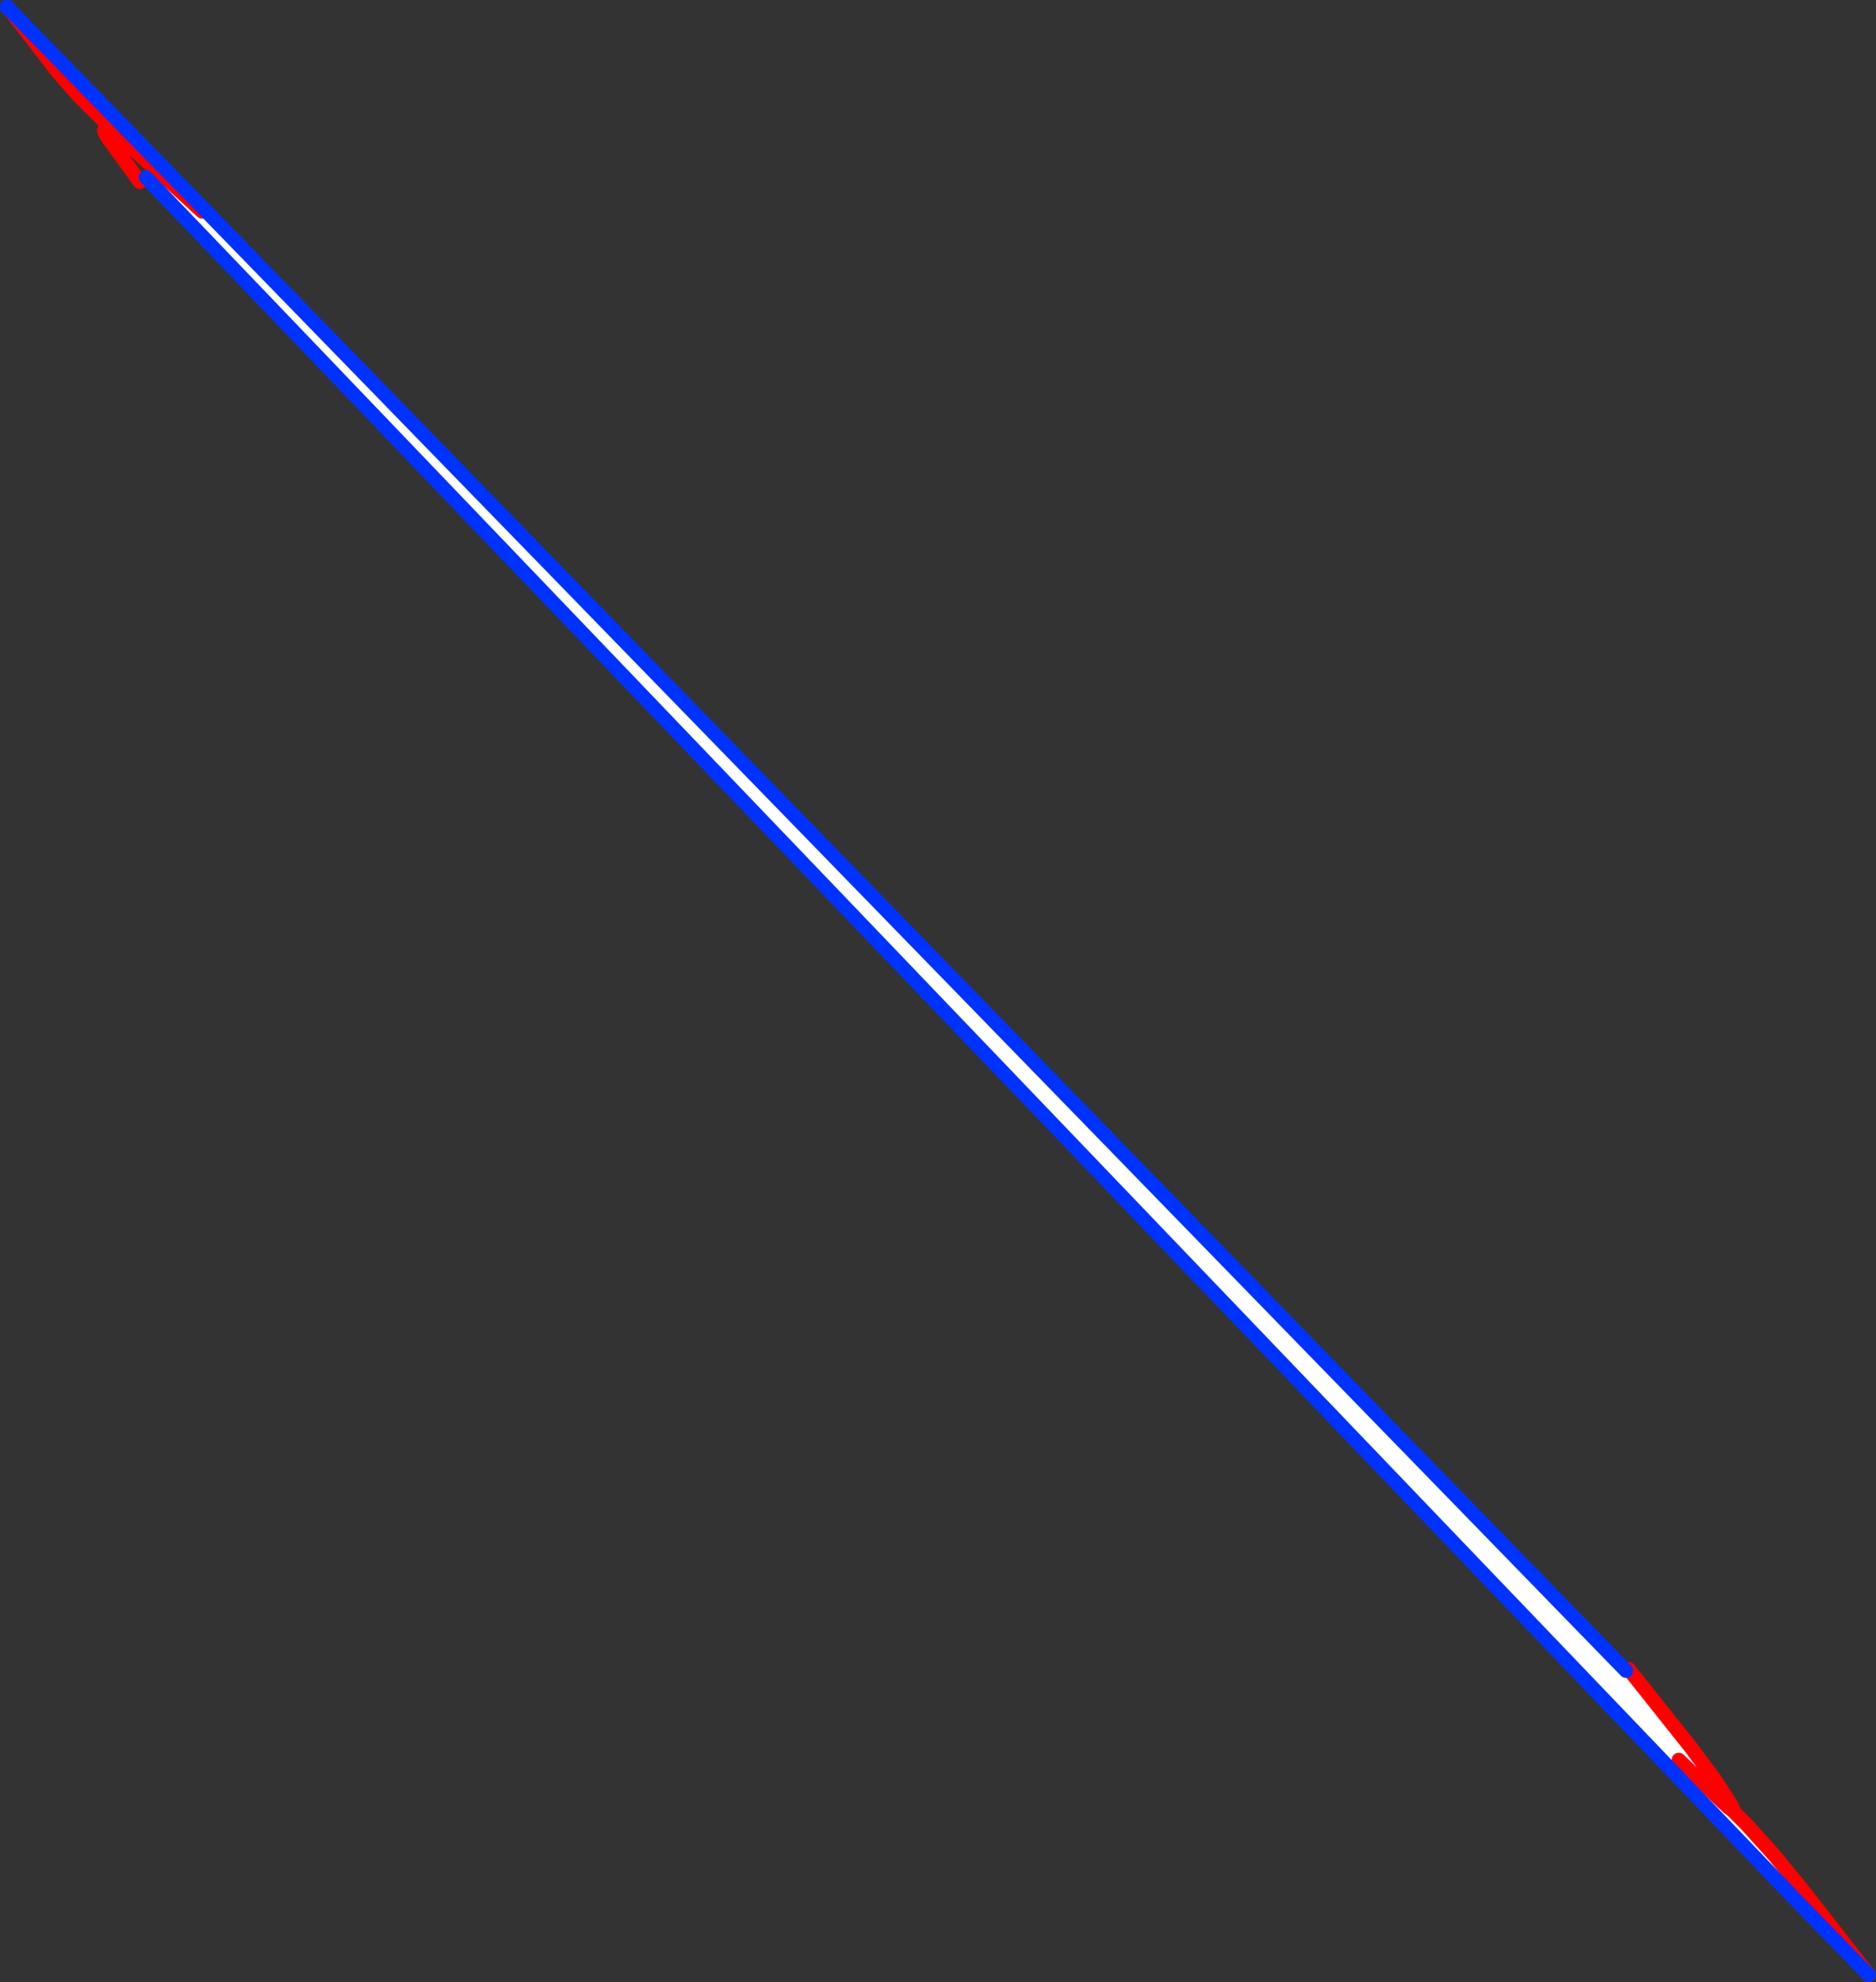 <?xml version="1.0" encoding="UTF-8" standalone="no"?>
<svg xmlns:xlink="http://www.w3.org/1999/xlink" height="277.85px" width="263.0px" xmlns="http://www.w3.org/2000/svg">
  <rect width="100%" height="100%" fill="#333333" stroke="none"/>
  <g transform="matrix(1.0, 0.0, 0.0, 1.0, -238.85, -26.35)">
    <path d="M466.8 260.55 L467.15 260.3 475.9 271.3 479.35 275.95 481.6 279.45 481.7 279.65 481.25 279.75 481.0 279.55 481.15 279.7 481.25 279.75 481.65 280.05 483.65 282.05 486.45 285.15 487.65 286.5 491.3 290.95 490.1 292.15 259.3 51.2 260.55 50.0 263.05 52.2 267.2 56.0 267.5 55.7 466.8 260.55 M474.2 273.05 L480.5 279.1 480.85 279.4 481.0 279.55 480.85 279.4 480.5 279.1 474.2 273.05" fill="#ffffff" fill-rule="evenodd" stroke="none"/>
    <path d="M267.2 56.0 L263.05 52.2 260.55 50.0 257.65 47.35 254.85 45.05 253.8 44.5 253.5 44.5 Q253.25 44.7 254.2 46.0 L258.45 51.85 M491.3 290.95 L487.65 286.5 486.45 285.15 483.65 282.05 481.65 280.05 481.25 279.75 481.15 279.7 481.0 279.55 480.85 279.4 480.5 279.1 474.2 273.05 M467.15 260.3 L475.9 271.3 479.35 275.95 481.6 279.45 481.7 279.65 Q481.95 280.2 481.65 280.05 M481.25 279.75 L481.0 279.55 M491.3 290.95 L500.85 303.2 M263.05 52.2 L257.75 47.25 253.75 43.65 249.9 39.8 246.95 36.45 240.25 27.75" fill="none" stroke="#ff0000" stroke-linecap="round" stroke-linejoin="round" stroke-width="2.0"/>
    <path d="M240.25 27.75 L239.85 27.35" fill="none" stroke="#0032ff" stroke-linecap="round" stroke-linejoin="round" stroke-width="2.0"/>
    <path d="M466.8 260.55 L267.5 55.7 239.85 27.35 M259.3 51.2 L490.1 292.15 500.85 303.2" fill="none" stroke="#0032ff" stroke-linecap="round" stroke-linejoin="round" stroke-width="2.0"/>
  </g>
</svg>
